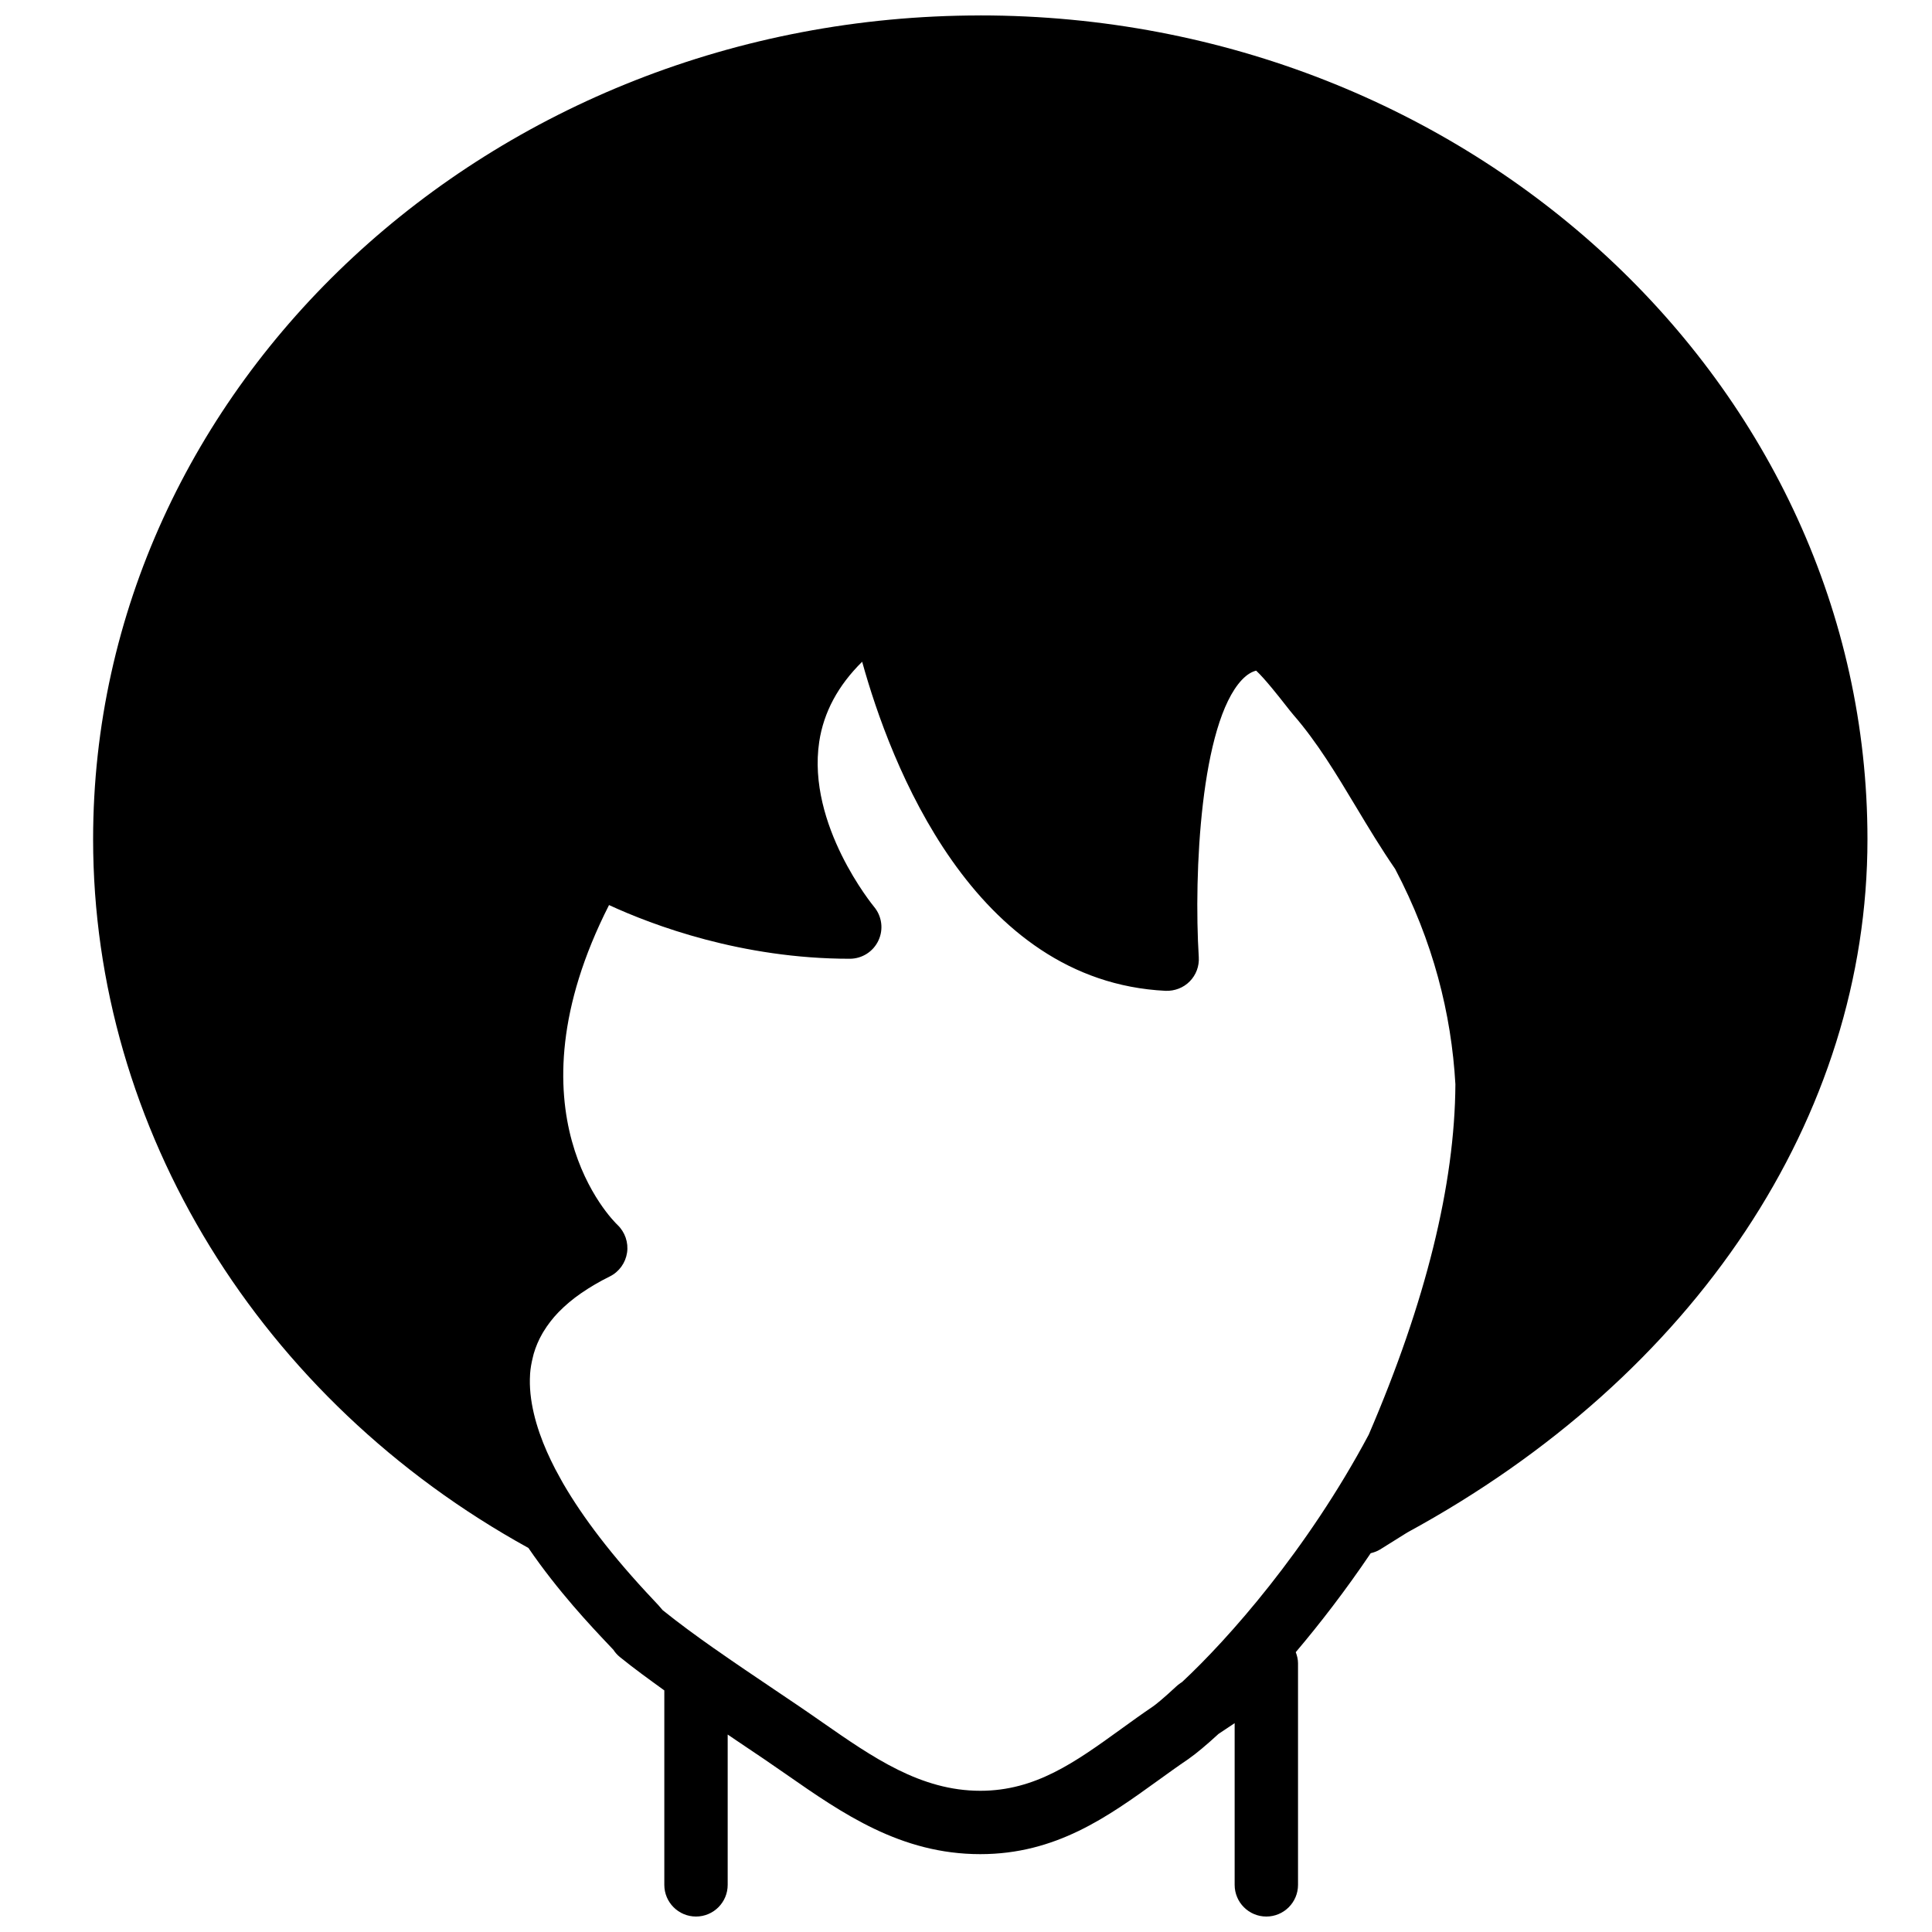 <?xml version="1.0" encoding="UTF-8"?>
<!-- Uploaded to: SVG Repo, www.svgrepo.com, Generator: SVG Repo Mixer Tools -->
<svg width="800px" height="800px" version="1.1" viewBox="144 144 512 512" xmlns="http://www.w3.org/2000/svg">
 <defs>
  <clipPath id="a">
   <path d="m168 148.09h471v503.81h-471z"/>
  </clipPath>
 </defs>
 <g clip-path="url(#a)">
  <path d="m441 602.28c-12.125 8.75-22.598 16.297-37.215 16.297-15.785 0-28.449-8.816-41.852-18.145-2.023-1.41-4.047-2.82-6.094-4.207l-6.449-4.352c-5.391-3.633-10.793-7.262-16.113-11.008-0.035-0.023-0.07-0.031-0.102-0.059-4.644-3.266-9.219-6.606-13.57-10.102-0.695-0.871-1.469-1.688-2.215-2.477-11.328-11.973-18.988-22.227-24.066-30.949-0.203-0.352-0.402-0.715-0.598-1.066-0.562-0.992-1.098-1.973-1.594-2.922-1.555-3.016-2.981-6.164-4.098-9.379-0.035-0.086-0.059-0.16-0.086-0.246-1.164-3.383-2.004-6.832-2.359-10.242-0.008-0.059-0.016-0.125-0.016-0.184-0.168-1.672-0.203-3.336-0.102-4.973 0-0.074 0-0.152 0.008-0.219 0.102-1.453 0.363-2.871 0.707-4.273 0.082-0.336 0.16-0.672 0.25-1.008 0.539-1.848 1.293-3.644 2.293-5.367 0.094-0.176 0.203-0.336 0.297-0.5 1.098-1.801 2.418-3.535 4.012-5.184 0.051-0.043 0.094-0.09 0.145-0.141 1.66-1.688 3.582-3.309 5.773-4.828 0.07-0.051 0.145-0.094 0.211-0.137 2.219-1.535 4.695-2.981 7.441-4.34 2.461-1.219 4.156-3.578 4.566-6.289 0.41-2.703-0.547-5.469-2.527-7.363-1.301-1.234-30.188-29.75-2.25-84.766 11.605 5.356 35.191 14.23 63.789 14.23 3.258 0 6.231-1.879 7.609-4.844 1.387-2.949 0.922-6.434-1.168-8.934-0.176-0.219-17.836-21.648-14.527-43.715 1.176-7.816 4.988-14.922 11.379-21.219 7.414 26.785 29.305 84.707 80.418 87.211 2.375 0.082 4.719-0.793 6.387-2.496 1.68-1.695 2.555-4.031 2.402-6.414-1.367-22.262 0.512-61.895 11.422-73.5 1.418-1.5 2.695-2.164 3.785-2.441 2.344 2.168 6.281 7.203 7.711 9.027 0.945 1.207 1.703 2.164 2.164 2.695 6.332 7.289 11.344 15.641 16.66 24.492 3.231 5.391 6.598 10.957 10.293 16.332 10.109 19.219 14.914 38.426 15.973 57.066-0.145 26.5-7.836 57.711-22.973 92.867-16.332 30.641-37.301 54.219-49.461 65.547l-0.453 0.301c-0.375 0.254-0.738 0.539-1.066 0.848-3.5 3.266-5.566 4.906-6.18 5.316-2.93 1.988-5.766 4.031-8.562 6.055m-37.215-454.18c-129.64 0-235.11 97.93-235.11 218.32 0 76.762 44.195 148.6 115.36 187.81 7.871 11.496 16.551 20.68 21.152 25.543 0.562 0.594 1.027 1.082 1.363 1.445 0.469 0.73 1.055 1.383 1.754 1.945 3.812 3.09 7.781 5.953 11.746 8.816v51.531c0 4.637 3.754 8.398 8.398 8.398 4.633 0 8.395-3.762 8.395-8.398v-39.832c0.27 0.176 0.539 0.359 0.809 0.543 0.477 0.32 0.965 0.656 1.434 0.977l7.332 4.938c1.98 1.344 3.953 2.711 5.918 4.078 14.945 10.406 30.391 21.16 51.449 21.16 20.043 0 33.762-9.898 47.039-19.473 2.668-1.922 5.371-3.879 8.152-5.758 0.094-0.066 0.211-0.16 0.309-0.234 1.738-1.219 4.367-3.394 7.633-6.398l2.402-1.598c0.621-0.418 1.242-0.84 1.875-1.25v42.848c0 4.637 3.75 8.398 8.395 8.398 4.637 0 8.398-3.762 8.398-8.398v-58.742c0-1.023-0.254-1.992-0.598-2.922 6.398-7.551 13.199-16.359 19.859-26.223 0.863-0.211 1.723-0.516 2.504-1l7.203-4.5c76.359-41.539 121.94-110.22 121.94-183.71 0-120.39-105.46-218.32-235.11-218.32" fill-rule="evenodd"/>
 </g>
</svg>